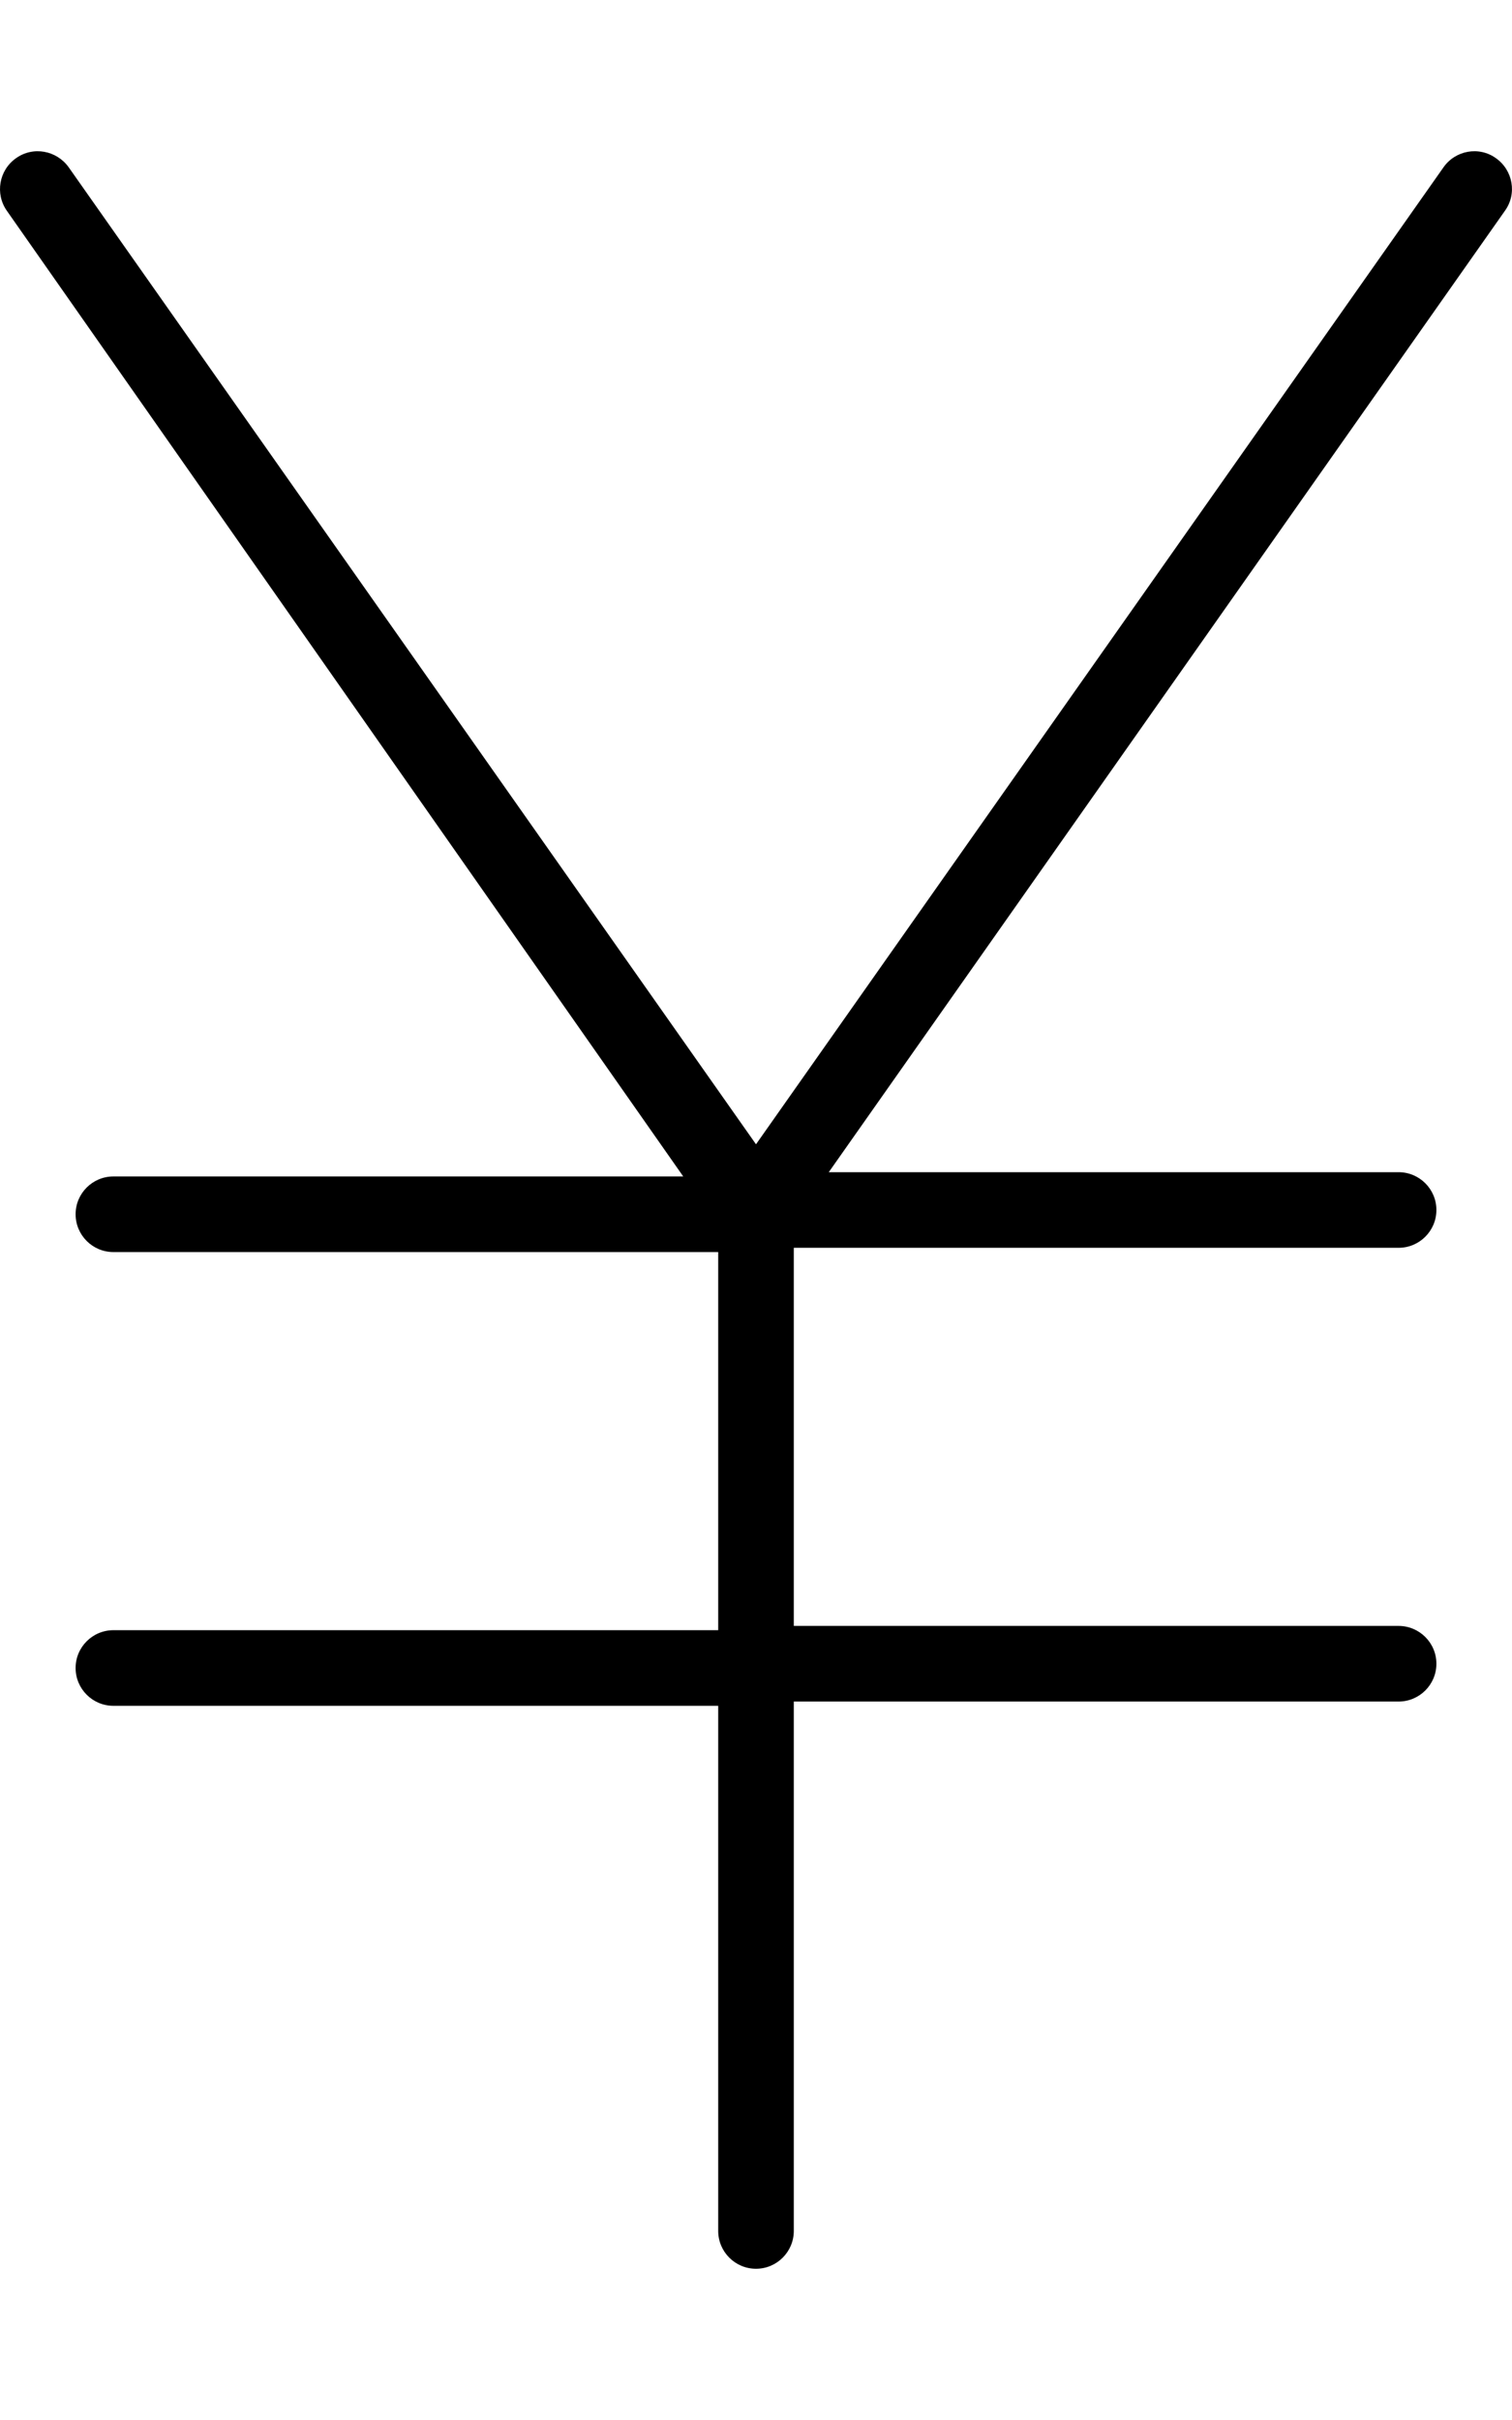 <svg xmlns="http://www.w3.org/2000/svg" viewBox="0 0 320 512"><!--! Font Awesome Pro 6.0.0-alpha3 by @fontawesome - https://fontawesome.com License - https://fontawesome.com/license (Commercial License) --><path d="M318.5 44.6l-143.1 203.4H296c4.422 0 8 3.592 8 7.997c0 4.406-3.578 8.001-8 8.001h-128v80h128c4.422 0 8 3.592 8 7.999s-3.578 8.001-8 8.001h-128V472c0 4.406-3.578 8-8 8s-8-3.594-8-8v-111.1h-128c-4.422 0-8-3.595-8-8.001s3.578-7.999 8-7.999h128v-80h-128c-4.422 0-8-3.595-8-8.001c0-4.404 3.578-7.997 8-7.997h120.6L1.453 44.6C-1.078 41.01-.219 36.01 3.391 33.47C7.016 30.88 12 31.82 14.55 35.41L160 242.1l145.5-206.7C308 31.82 313 30.88 316.6 33.47C320.2 36.01 321.1 41.01 318.5 44.6z"/></svg>